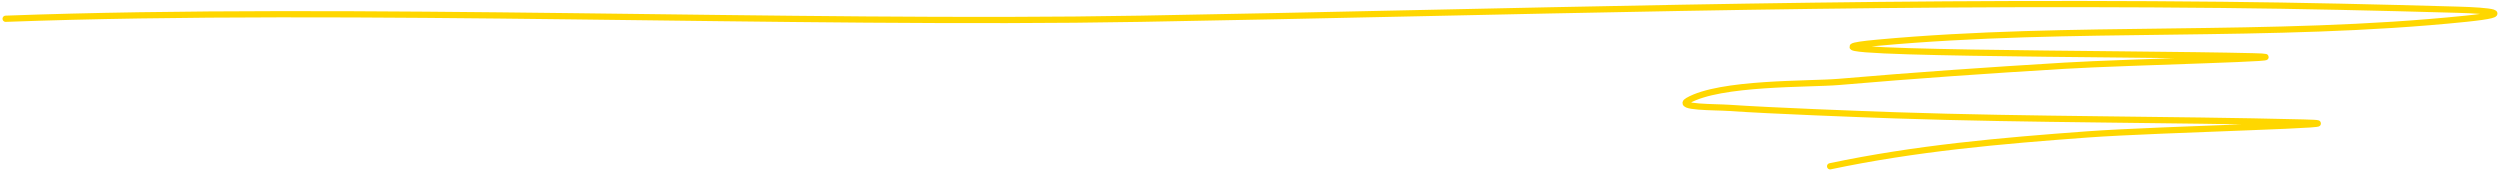 <?xml version="1.0" encoding="UTF-8"?> <svg xmlns="http://www.w3.org/2000/svg" width="803" height="55" viewBox="0 0 803 55" fill="none"> <g clip-path="url(#clip0_1476_113)"> <path d="M1.812 6.025C112.549 1.933 255.529 7.992 366.313 6.025C488.321 3.859 591.715 0.315 713.758 1.562C739.025 1.82 764.297 2.406 789.554 3.125C799.377 3.404 808.713 4.305 792.016 6.025C729.305 12.485 665.81 7.954 603.084 13.722C563.042 17.404 683.438 17.086 723.636 18.078C743.841 18.576 683.252 19.892 663.078 21.112C637.809 22.641 615.751 24.16 590.646 26.31C581.111 27.127 552.444 26.358 542.141 32.328C538.248 34.585 550.951 34.34 555.44 34.652C568.511 35.56 597.997 36.681 608.956 37.047C652.586 38.503 696.222 38.279 739.844 39.355C762.981 39.926 693.598 41.478 670.516 43.171C642.469 45.228 615.211 47.636 587.828 53.412" stroke="#FFD700" stroke-width="2" stroke-linecap="round"></path> </g> <defs> <clipPath id="clip0_1476_113"> <rect width="803" height="55" fill="white"></rect> </clipPath> </defs> </svg> 